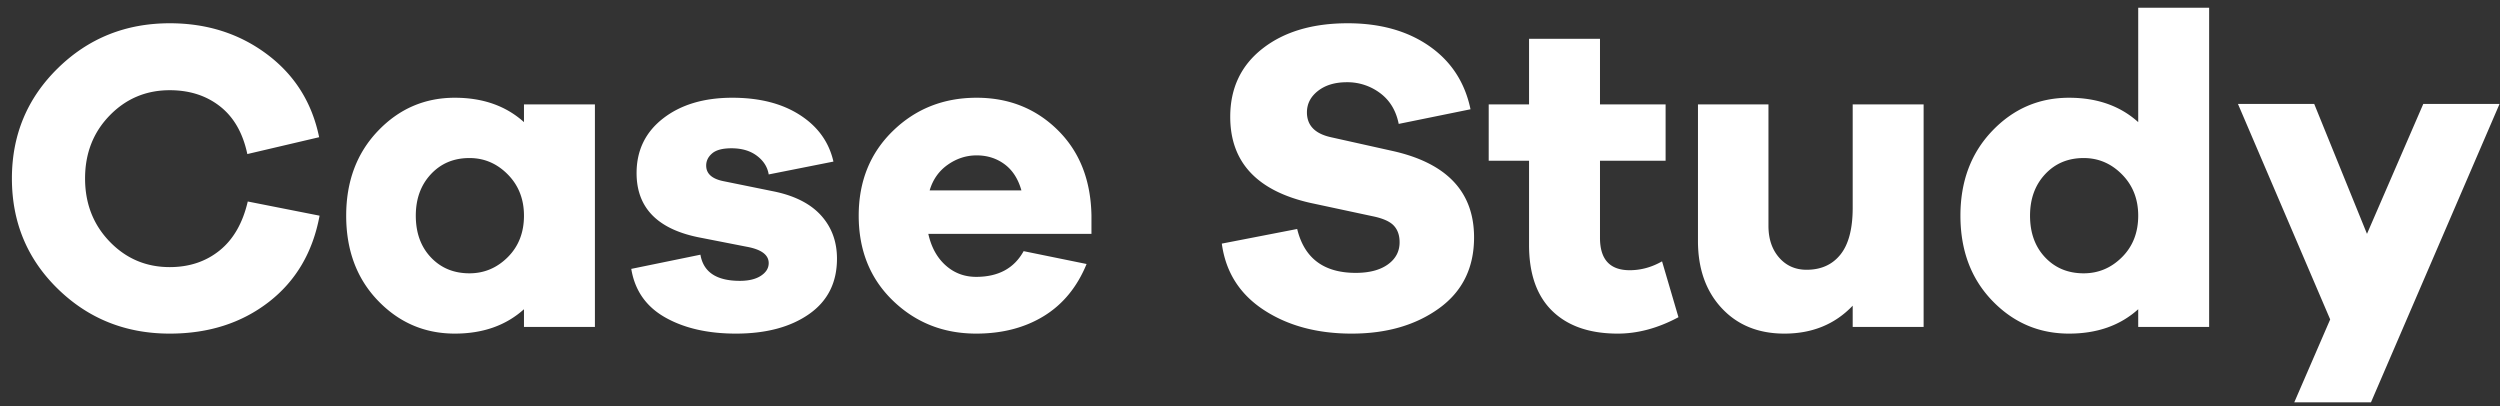 <svg xmlns="http://www.w3.org/2000/svg" width="203" height="33"><rect width="100%" height="100%" fill="#333333" stroke="none"/><path fill-rule="evenodd" fill="#FFF" d="M192.523 32.669h-6.228l2.916-6.732-7.488-17.496h6.192l4.284 10.548 4.571-10.548h6.192l-10.439 24.228Zm-18.9-7.56c-1.464 1.32-3.336 1.98-5.616 1.98-2.448 0-4.53-.894-6.246-2.682-1.716-1.788-2.574-4.086-2.574-6.894 0-2.784.858-5.076 2.574-6.876 1.716-1.8 3.798-2.7 6.246-2.7 2.28 0 4.152.66 5.616 1.98V.629h5.759v25.92h-5.759v-1.44Zm-1.314-10.944c-.876-.888-1.914-1.332-3.114-1.332-1.272 0-2.316.438-3.132 1.314-.816.876-1.224 1.998-1.224 3.366 0 1.392.408 2.52 1.224 3.384.816.864 1.86 1.296 3.132 1.296 1.2 0 2.238-.438 3.114-1.314.876-.876 1.314-1.998 1.314-3.366 0-1.344-.438-2.46-1.314-3.348Zm-21.87 10.656c-1.44 1.512-3.288 2.268-5.544 2.268-2.112 0-3.81-.69-5.094-2.07-1.284-1.38-1.926-3.198-1.926-5.454V8.477h5.724v9.864c0 1.056.288 1.914.864 2.574.576.66 1.32.99 2.232.99 1.176 0 2.094-.414 2.754-1.242.66-.828.99-2.094.99-3.798V8.477h5.759v18.072h-5.759v-1.728Zm-18.108-2.88c.912 0 1.788-.24 2.628-.72l1.332 4.536c-1.656.888-3.3 1.332-4.932 1.332-2.28 0-4.05-.612-5.31-1.836-1.26-1.224-1.89-3.012-1.89-5.364v-6.84h-3.276V8.477h3.276V3.149h5.76v5.328h5.328v4.572h-5.328v6.264c0 1.752.804 2.628 2.412 2.628Zm-19.26-9.684c4.415.984 6.623 3.324 6.623 7.02 0 2.472-.948 4.392-2.843 5.76-1.896 1.368-4.26 2.052-7.092 2.052-2.808 0-5.19-.642-7.146-1.926-1.956-1.284-3.09-3.078-3.402-5.382l6.12-1.188c.576 2.376 2.16 3.564 4.752 3.564 1.104 0 1.974-.228 2.61-.684.636-.456.954-1.056.954-1.8 0-.576-.162-1.032-.486-1.368-.324-.336-.906-.588-1.746-.756l-5.04-1.08c-4.32-.984-6.48-3.312-6.48-6.984 0-2.328.876-4.176 2.628-5.544 1.752-1.368 4.056-2.052 6.912-2.052 2.64 0 4.848.618 6.624 1.854 1.776 1.236 2.891 2.946 3.347 5.13l-5.831 1.188c-.216-1.08-.72-1.914-1.512-2.502a4.413 4.413 0 0 0-2.7-.882c-.96 0-1.74.234-2.34.702-.6.468-.9 1.05-.9 1.746 0 1.056.648 1.728 1.944 2.016l5.004 1.116Zm-36.288 9.288c.696.624 1.524.936 2.484.936 1.8 0 3.084-.696 3.852-2.088l5.112 1.044c-.768 1.872-1.926 3.282-3.474 4.23-1.548.948-3.378 1.422-5.49 1.422-2.664 0-4.92-.894-6.768-2.682-1.848-1.788-2.772-4.086-2.772-6.894 0-2.784.924-5.076 2.772-6.876 1.848-1.8 4.116-2.7 6.804-2.7 2.616 0 4.812.876 6.588 2.628 1.776 1.752 2.687 4.068 2.736 6.948v1.476H75.379c.24 1.08.708 1.932 1.404 2.556Zm6.156-6.084c-.264-.936-.72-1.644-1.368-2.124-.648-.48-1.404-.72-2.268-.72-.84 0-1.62.252-2.34.756-.72.504-1.212 1.2-1.476 2.088h7.452Zm-19.98.108c1.656.36 2.904 1.014 3.744 1.962.84.948 1.26 2.106 1.26 3.474 0 1.944-.756 3.444-2.268 4.5-1.512 1.056-3.492 1.584-5.94 1.584-2.28 0-4.194-.438-5.742-1.314-1.548-.876-2.466-2.19-2.754-3.942l5.616-1.152c.24 1.416 1.308 2.124 3.204 2.124.72 0 1.29-.138 1.71-.414.42-.276.63-.618.63-1.026 0-.672-.6-1.116-1.8-1.332l-3.672-.72c-3.504-.648-5.256-2.4-5.256-5.256 0-1.848.72-3.33 2.16-4.446 1.44-1.116 3.312-1.674 5.616-1.674 2.208 0 4.038.468 5.49 1.404 1.452.936 2.358 2.196 2.718 3.78l-5.256 1.044c-.096-.6-.414-1.104-.954-1.512-.54-.408-1.23-.612-2.07-.612-.72 0-1.242.138-1.566.414-.324.276-.486.606-.486.99 0 .648.456 1.068 1.368 1.26l4.248.864Zm-20.412 9.54c-1.464 1.32-3.336 1.98-5.616 1.98-2.448 0-4.53-.894-6.246-2.682-1.716-1.788-2.574-4.086-2.574-6.894 0-2.784.858-5.076 2.574-6.876 1.716-1.8 3.798-2.7 6.246-2.7 2.28 0 4.152.66 5.616 1.98v-1.44h5.76v18.072h-5.76v-1.44Zm-1.314-10.944c-.876-.888-1.914-1.332-3.114-1.332-1.272 0-2.316.438-3.132 1.314-.816.876-1.224 1.998-1.224 3.366 0 1.392.408 2.52 1.224 3.384.816.864 1.86 1.296 3.132 1.296 1.2 0 2.238-.438 3.114-1.314.876-.876 1.314-1.998 1.314-3.366 0-1.344-.438-2.46-1.314-3.348Zm-27.45 7.524c1.584 0 2.934-.45 4.05-1.35 1.116-.9 1.878-2.226 2.286-3.978l5.831 1.152c-.552 2.976-1.932 5.316-4.139 7.02-2.208 1.704-4.884 2.556-8.028 2.556-3.576 0-6.606-1.212-9.09-3.636C2.209 21.029.967 18.041.967 14.489c0-3.528 1.242-6.51 3.726-8.946s5.514-3.654 9.09-3.654c3.024 0 5.658.84 7.902 2.52 2.243 1.68 3.653 3.924 4.229 6.732l-5.831 1.368c-.36-1.704-1.098-2.994-2.214-3.87-1.116-.876-2.478-1.314-4.086-1.314-1.92 0-3.546.684-4.878 2.052-1.332 1.368-1.998 3.072-1.998 5.112s.666 3.75 1.998 5.13c1.332 1.38 2.958 2.07 4.878 2.07Z"/></svg>